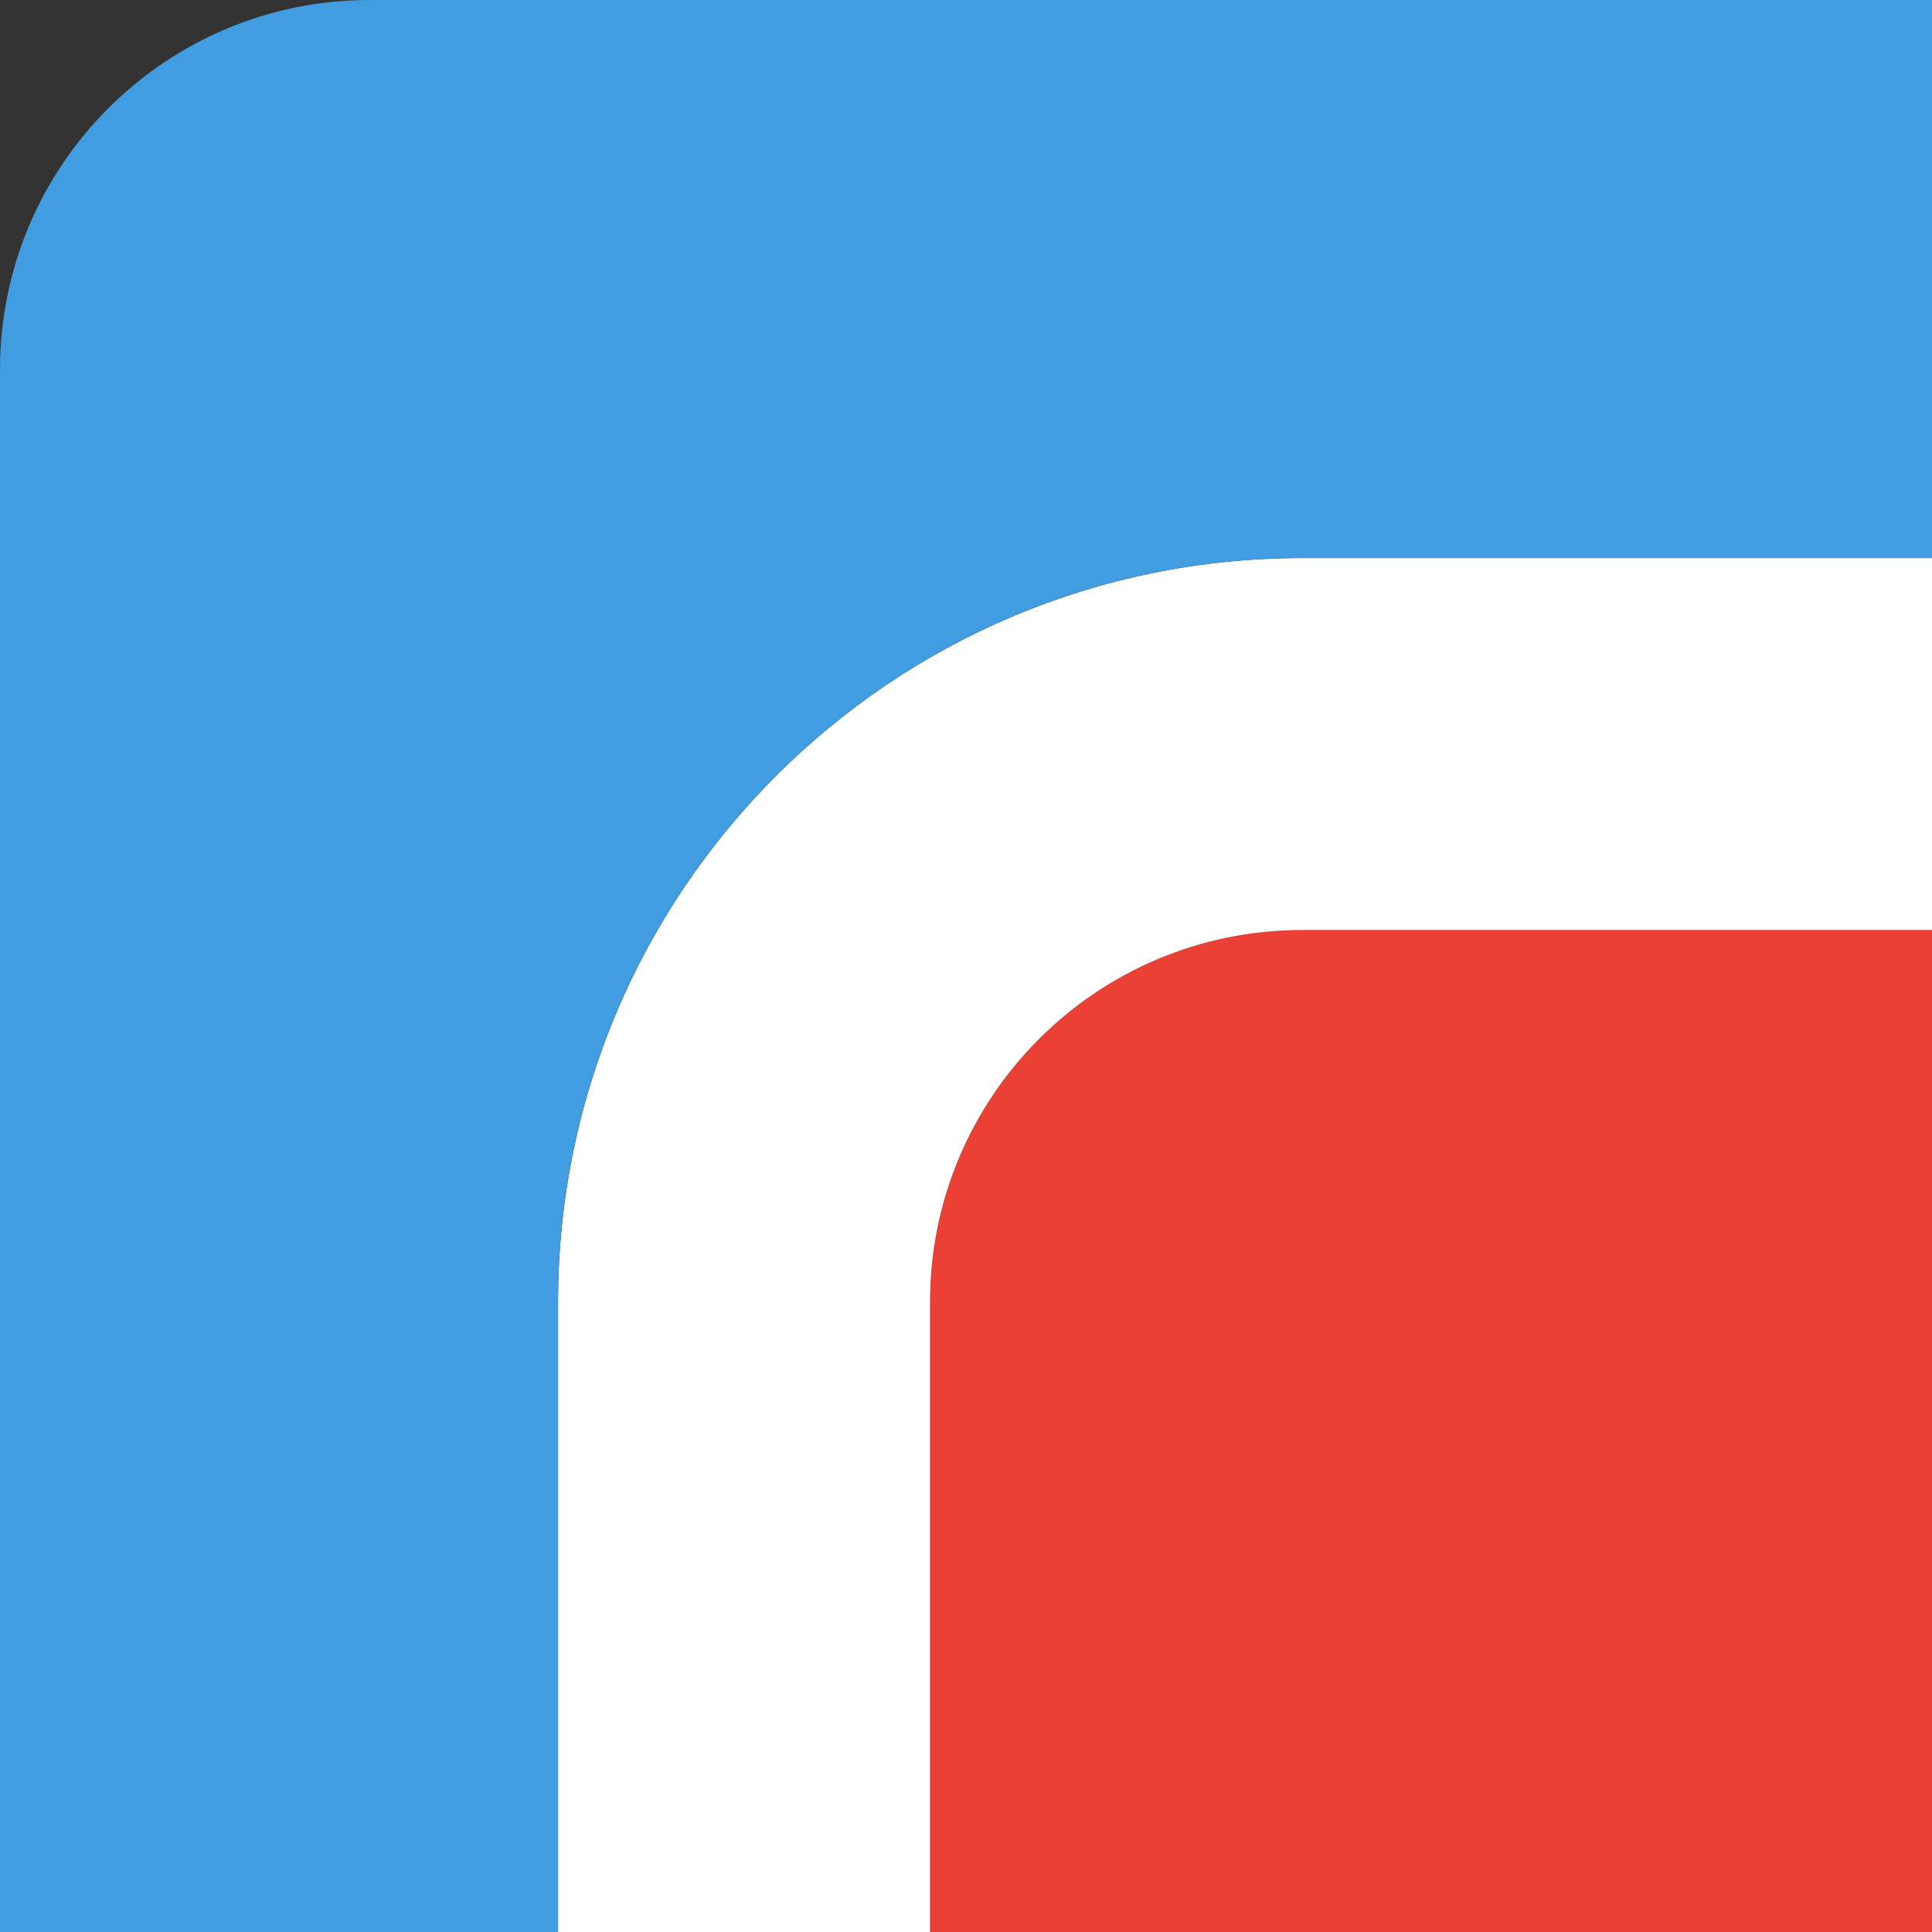 <?xml version="1.0" encoding="UTF-8"?> <svg xmlns="http://www.w3.org/2000/svg" width="28" height="28" viewBox="0 0 28 28" fill="none"><rect x="0" y="0" width="28" height="28" fill="#333333" stroke="none"/><path d="M13.479 18.87C13.479 15.892 15.892 13.479 18.87 13.479H113.218C116.195 13.479 118.609 15.892 118.609 18.87V113.218C118.609 116.195 116.195 118.609 113.218 118.609H18.87C15.892 118.609 13.479 116.195 13.479 113.218V18.87Z" fill="#EB4034"></path><path fill-rule="evenodd" clip-rule="evenodd" d="M18.87 8.088H113.218C119.173 8.088 124.001 12.915 124.001 18.87V113.218C124.001 119.173 119.173 124.001 113.218 124.001H18.87C12.915 124.001 8.088 119.173 8.088 113.218V18.87C8.088 12.915 12.915 8.088 18.87 8.088ZM18.87 13.479C15.893 13.479 13.479 15.893 13.479 18.87V113.218C13.479 116.196 15.893 118.61 18.87 118.61H113.218C116.196 118.61 118.61 116.196 118.61 113.218V18.87C118.61 15.893 116.196 13.479 113.218 13.479H18.87Z" fill="white"></path><path fill-rule="evenodd" clip-rule="evenodd" d="M84.033 51.296C83.038 55.328 81.028 61.686 77.174 68.466C75.631 71.182 73.705 74.103 71.322 77.025L70.688 77.802L71.444 78.462C77.471 83.725 84.696 87.415 93.04 89.5L91.335 96.869C80.554 94.193 72.362 89.322 66.173 83.834L65.485 83.224L64.796 83.834C58.607 89.322 50.415 94.193 39.634 96.869L37.929 89.5C46.273 87.415 53.499 83.725 59.526 78.462L60.281 77.802L59.647 77.025C57.264 74.103 55.338 71.182 53.795 68.466C49.942 61.686 47.931 55.328 46.936 51.296L46.742 50.508H35.941V42.914H61.836V33.246H68.978V42.914H94.872V50.508H84.228L84.033 51.296ZM76.061 51.837L76.451 50.508H54.518L54.908 51.837C55.938 55.345 57.679 60.084 60.534 65.035C61.8 67.231 63.176 69.295 64.662 71.226L65.485 72.295L66.307 71.226C67.793 69.295 69.169 67.231 70.435 65.035C73.29 60.084 75.031 55.345 76.061 51.837Z" fill="white"></path><path fill-rule="evenodd" clip-rule="evenodd" d="M5.357 0H99.773C102.732 0 105.13 2.399 105.13 5.357V8.087H18.87C12.915 8.087 8.087 12.915 8.087 18.87V105.13H5.357C2.399 105.13 0 102.732 0 99.773V5.357C0 2.399 2.399 0 5.357 0Z" fill="#419DE0"></path></svg> 